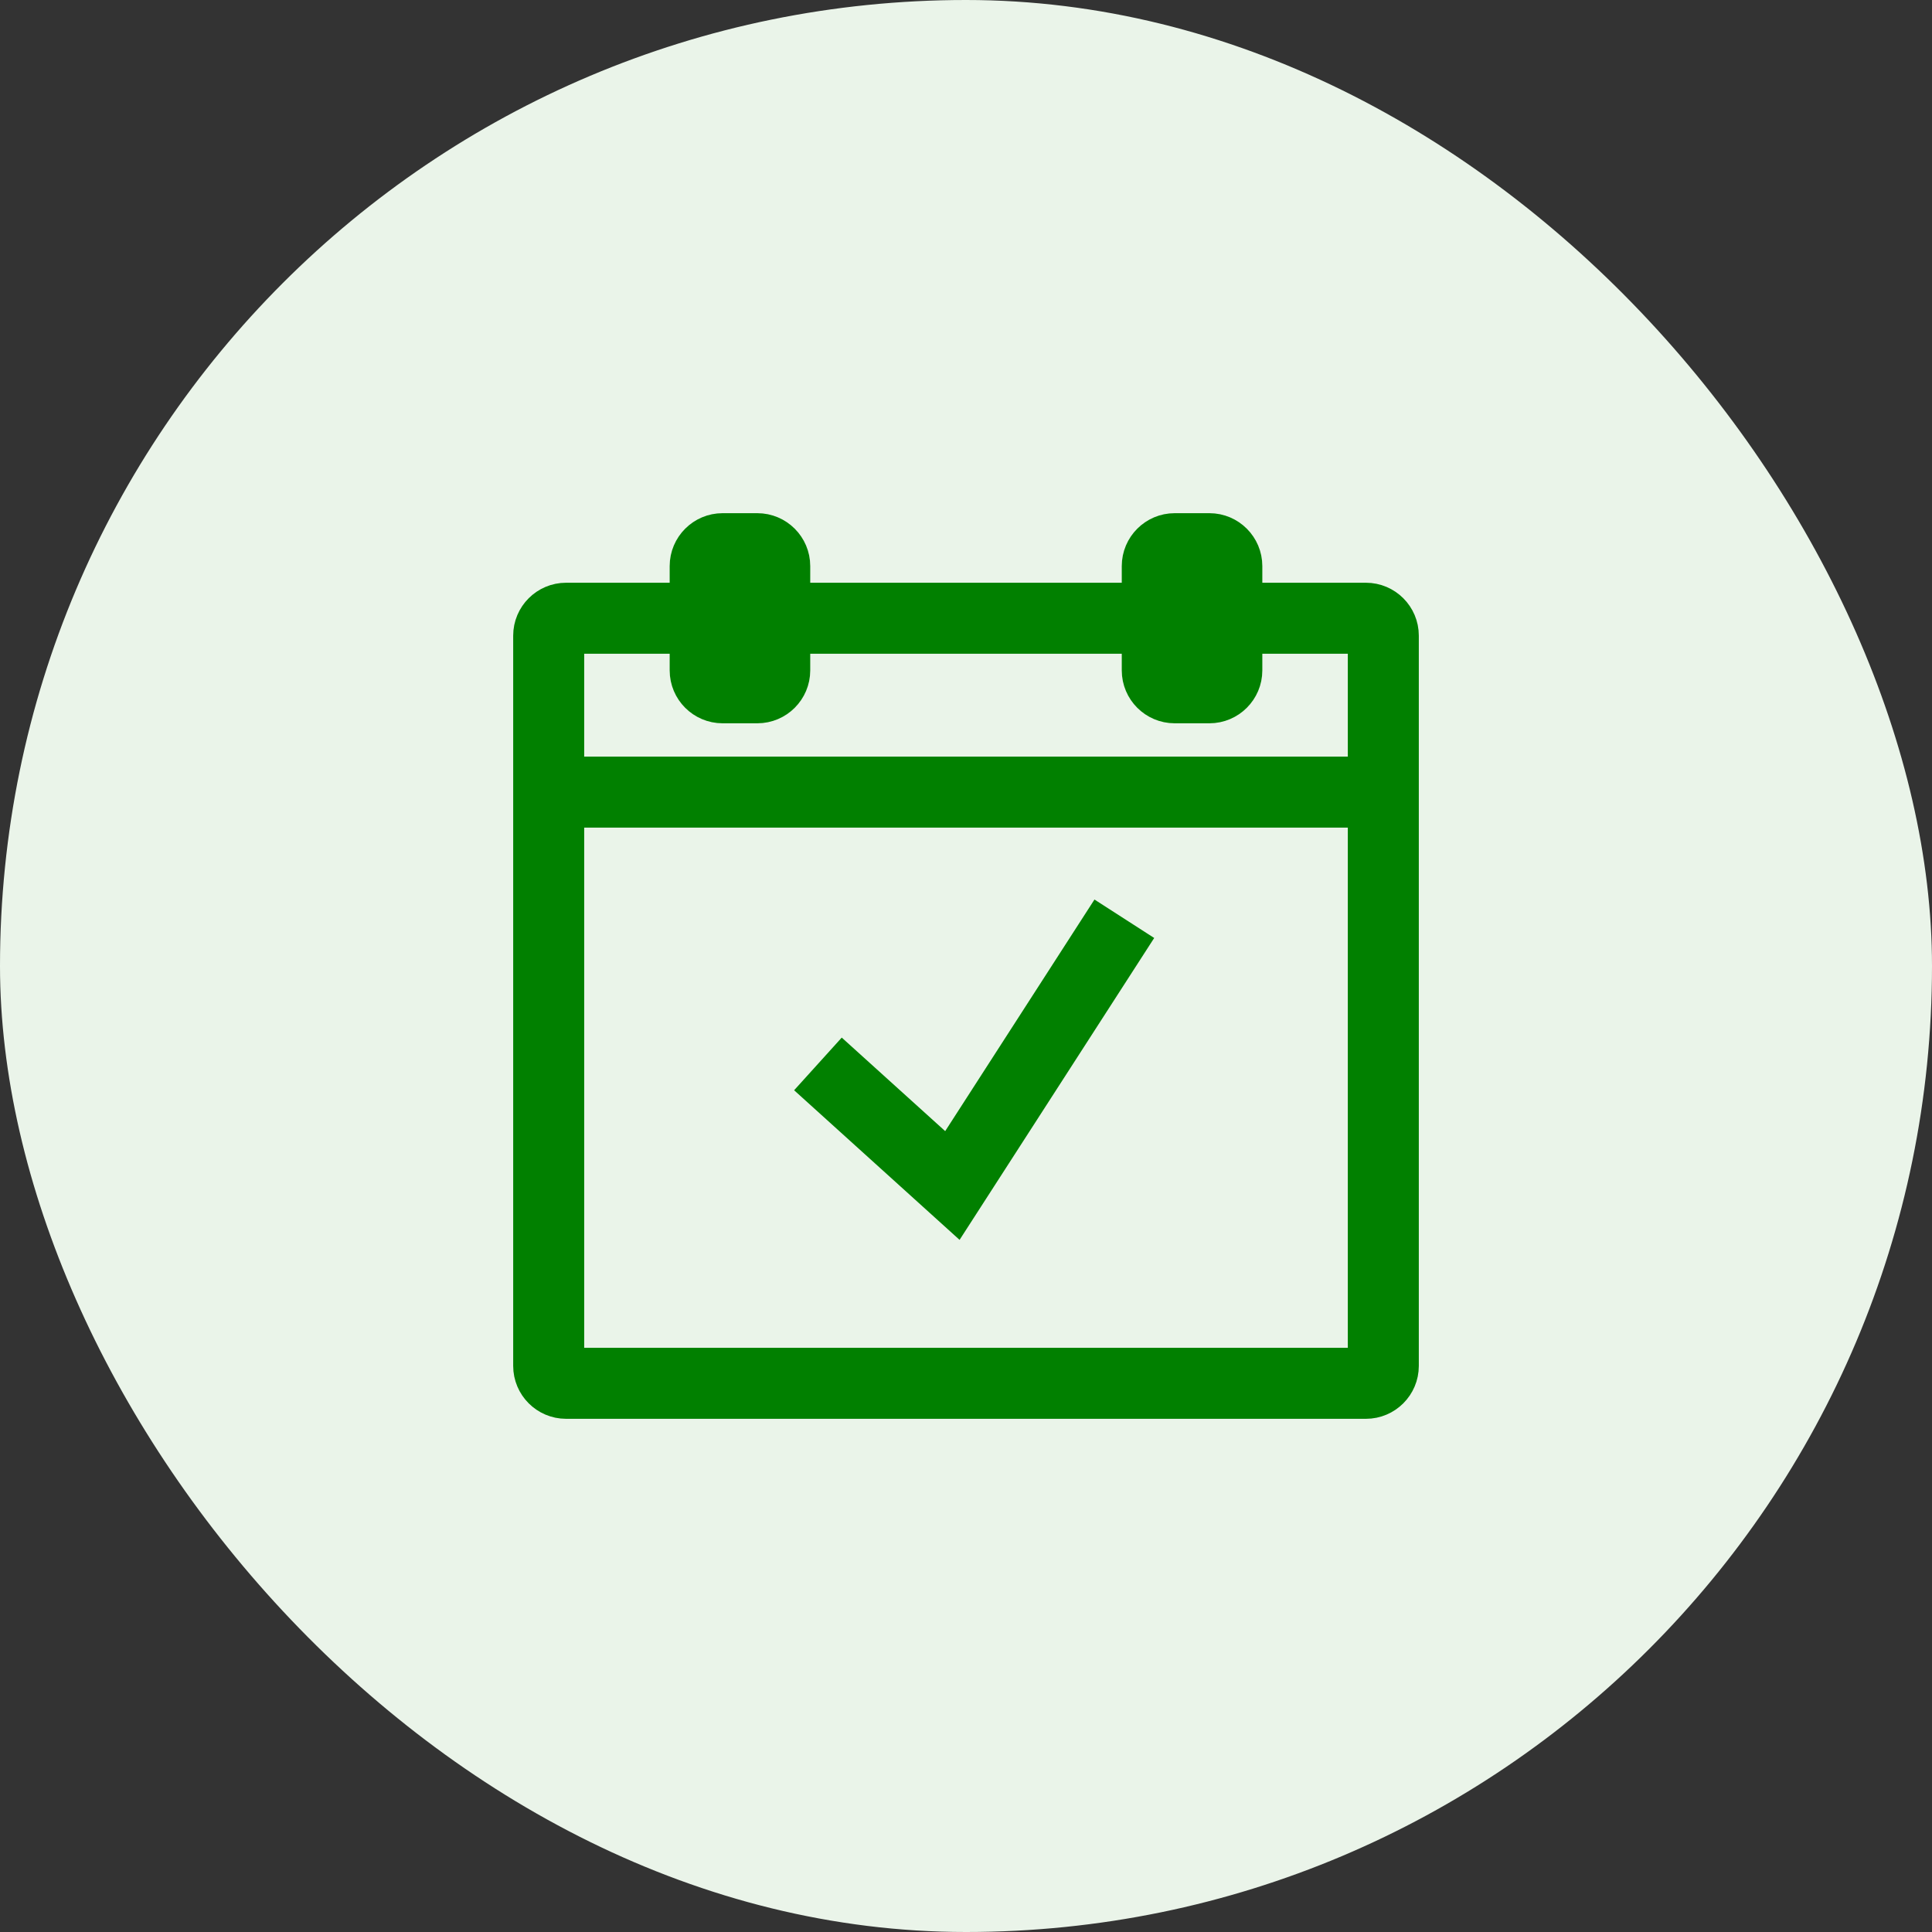 <svg width="40" height="40" viewBox="0 0 40 40" fill="none" xmlns="http://www.w3.org/2000/svg">
<rect x="0" y="0" width="40" height="40" fill="#333333" stroke="none"/>
<rect width="40" height="40" rx="20" fill="#EAF4E9"/>
<path fill-rule="evenodd" clip-rule="evenodd" d="M11.72 28.28H28.28V16.76H11.72V28.28ZM25.04 13.88H24.32L24.32 11.72H25.04V13.88ZM28.28 12.44H25.76V11.72C25.76 11.323 25.437 11 25.04 11H24.32C23.923 11 23.6 11.323 23.6 11.72V13.88C23.6 14.277 23.923 14.6 24.32 14.6H25.04C25.437 14.6 25.76 14.277 25.76 13.88V13.16H28.28V16.04H11.72V13.16H13.88V12.44H11.72C11.323 12.44 11 12.763 11 13.16V28.28C11 28.677 11.323 29 11.72 29H28.28C28.677 29 29 28.677 29 28.28V13.16C29 12.763 28.677 12.44 28.28 12.44ZM14.96 11.72H15.68V13.88H14.96L14.96 11.72H14.96ZM22.772 19.142L23.378 19.532L19.791 25.096L16.971 22.546L17.454 22.012L19.645 23.993L22.772 19.142ZM15.68 11C16.077 11 16.4 11.323 16.4 11.72V12.44H23.24V13.16H16.4V13.88C16.4 14.277 16.077 14.6 15.68 14.6H14.96C14.563 14.6 14.24 14.277 14.24 13.88V11.72C14.24 11.323 14.563 11 14.96 11H15.68Z" fill="#018000" stroke="#018000" stroke-width="0.75"/>
</svg>
